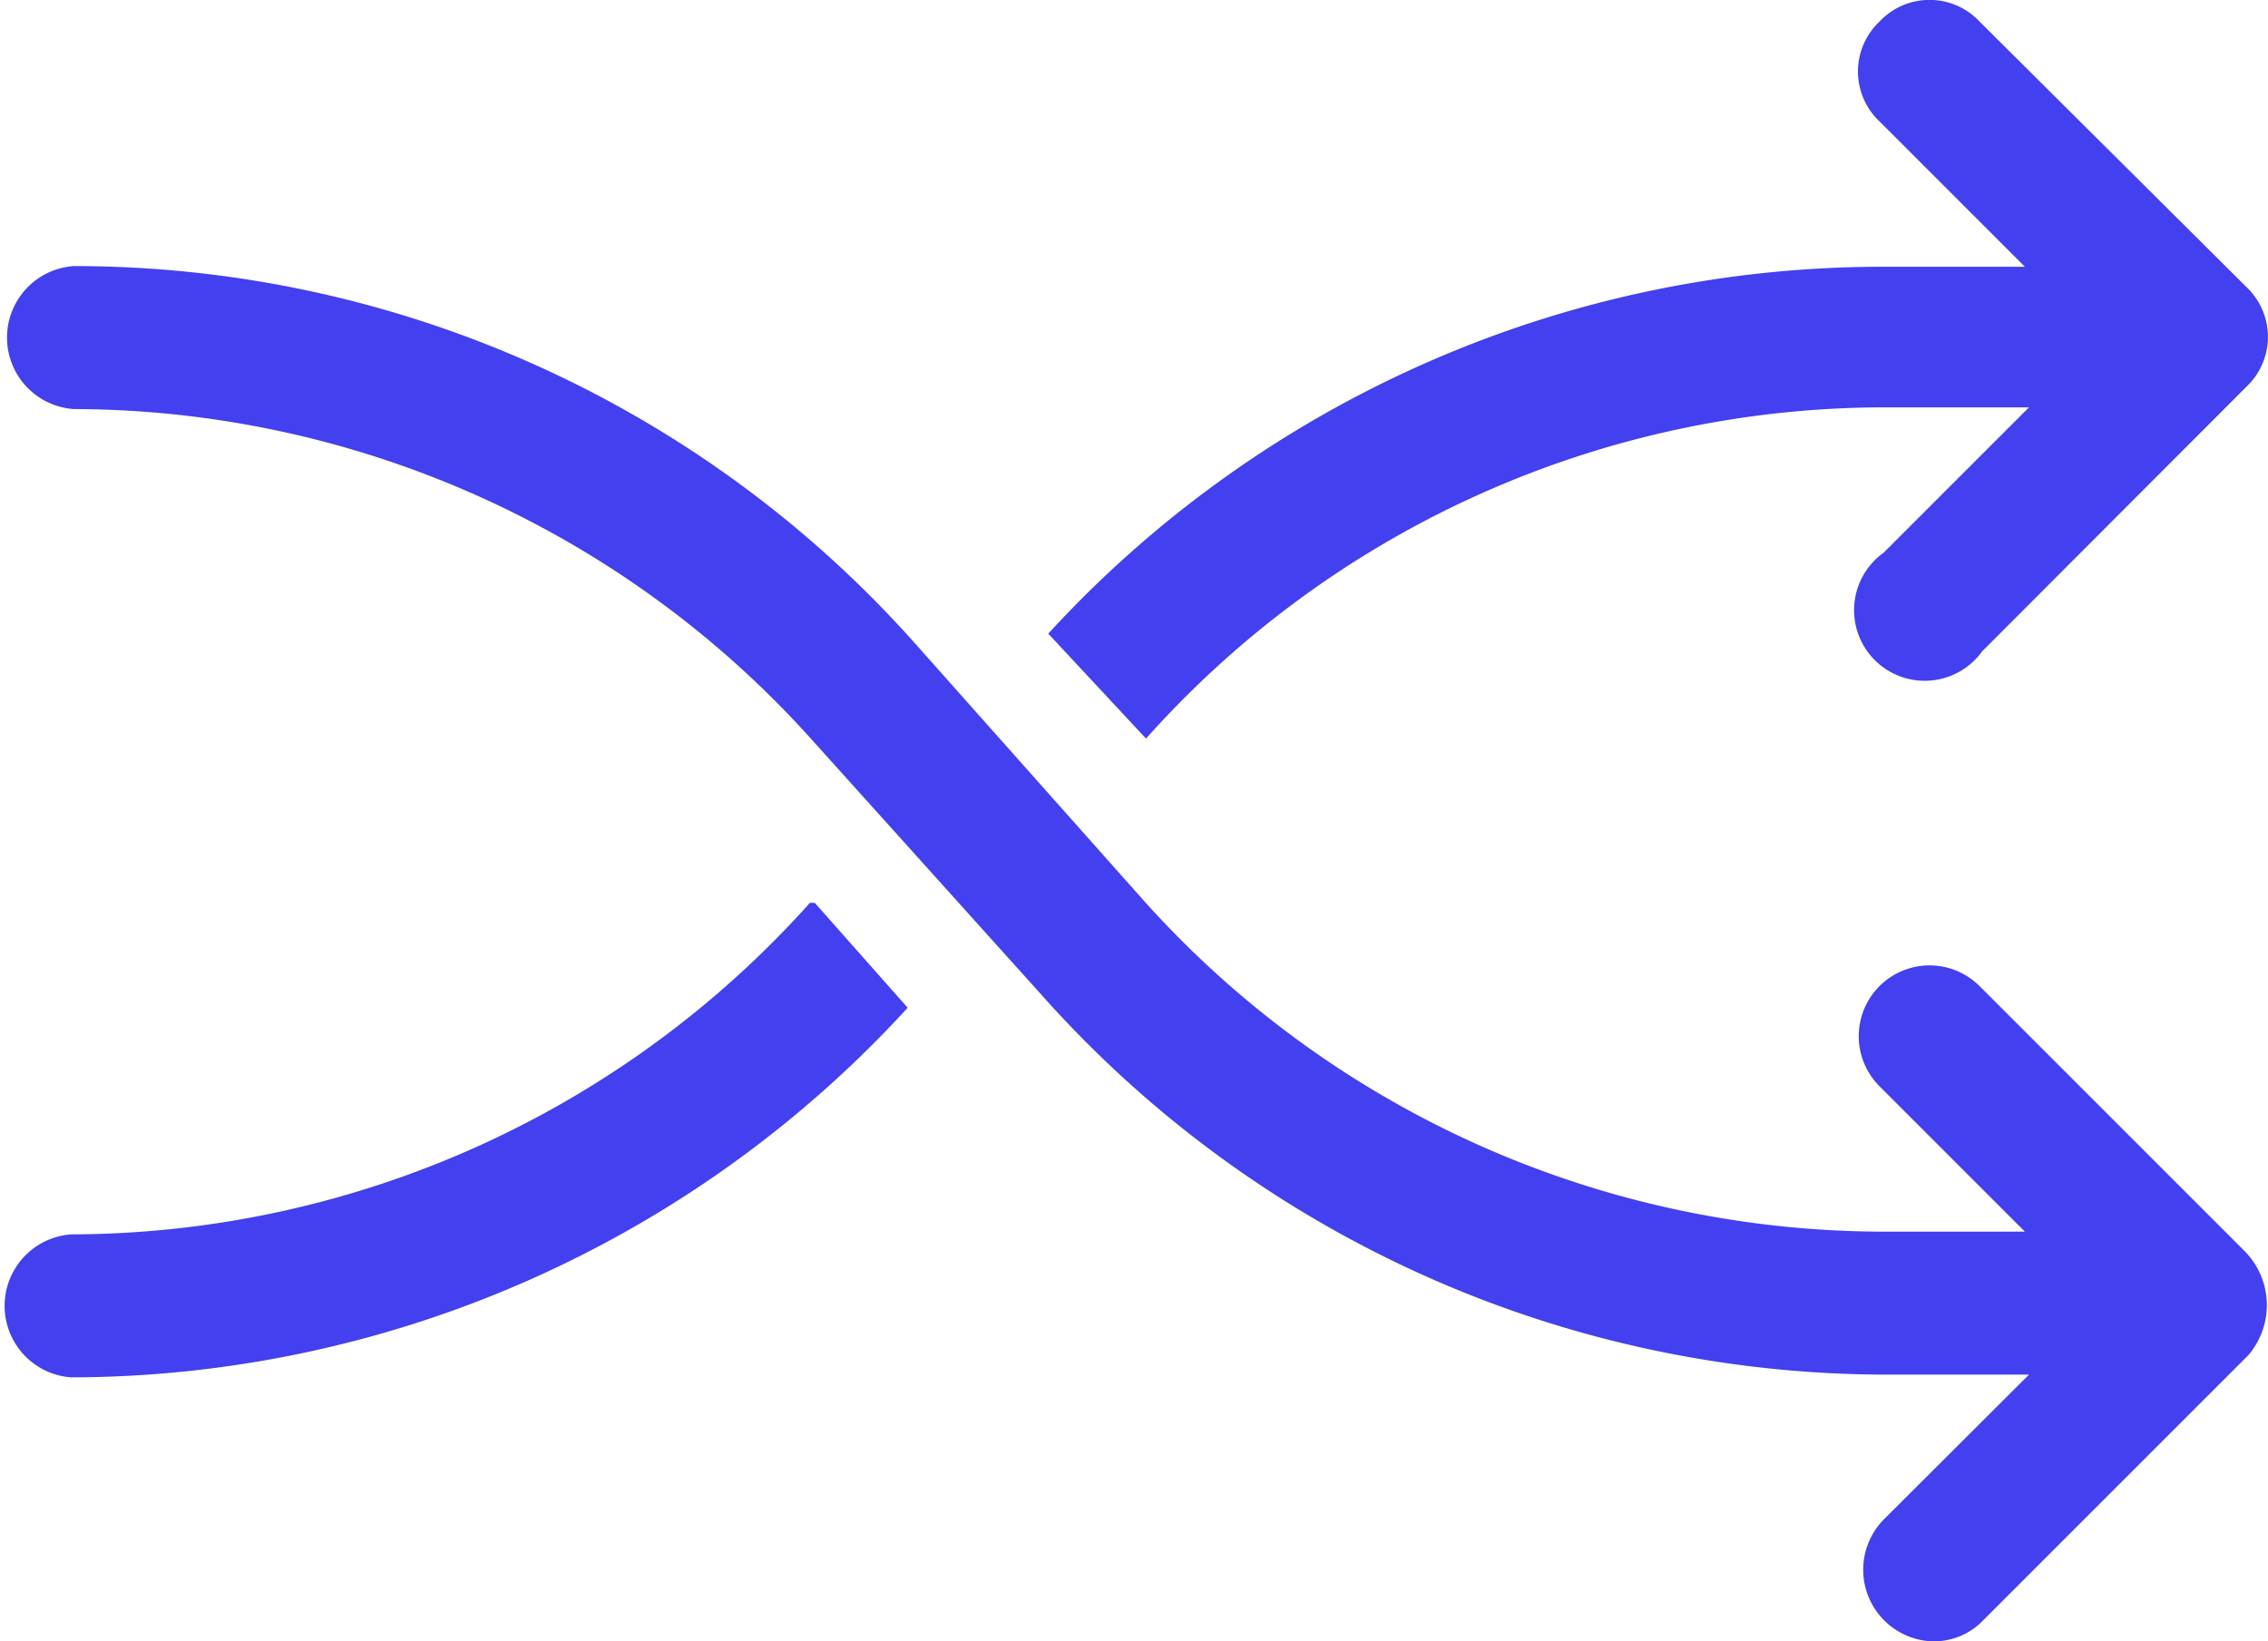 <svg xmlns="http://www.w3.org/2000/svg" viewBox="0 0 66.14 47.87"><title>Asset 23</title><g id="Layer_2" data-name="Layer 2"><g id="Layer_1-2" data-name="Layer 1"><path d="M23.62,26.33A29,29,0,0,1,2.08,36a2.09,2.09,0,0,0,0,4.17A33.14,33.14,0,0,0,26.47,29.39l-2.71-3.06Z" fill="#4340ef"/><path d="M33.42,21.54A28.89,28.89,0,0,1,55,11.88h4.17l-4.24,4.24A2.06,2.06,0,1,0,57.8,19l7.71-7.72a2,2,0,0,0,0-2.91L57.73.63a2,2,0,0,0-2.92,0,2,2,0,0,0,0,2.91l4.24,4.24H54.88a33,33,0,0,0-24.31,10.7l2.85,3.06Z" fill="#4340ef"/><path d="M65.44,36.47l-7.71-7.71a2.06,2.06,0,1,0-2.92,2.92l4.24,4.24H54.88a29,29,0,0,1-21.53-9.66l-6.67-7.5a32.83,32.83,0,0,0-24.53-11,2.09,2.09,0,0,0,0,4.17,29,29,0,0,1,21.54,9.66L30.36,29A33,33,0,0,0,55,40.09h4.17l-4.24,4.23a2.09,2.09,0,0,0,1.46,3.55,2,2,0,0,0,1.46-.63l7.71-7.71A2.24,2.24,0,0,0,65.44,36.47Z" fill="#4340ef"/></g></g></svg>